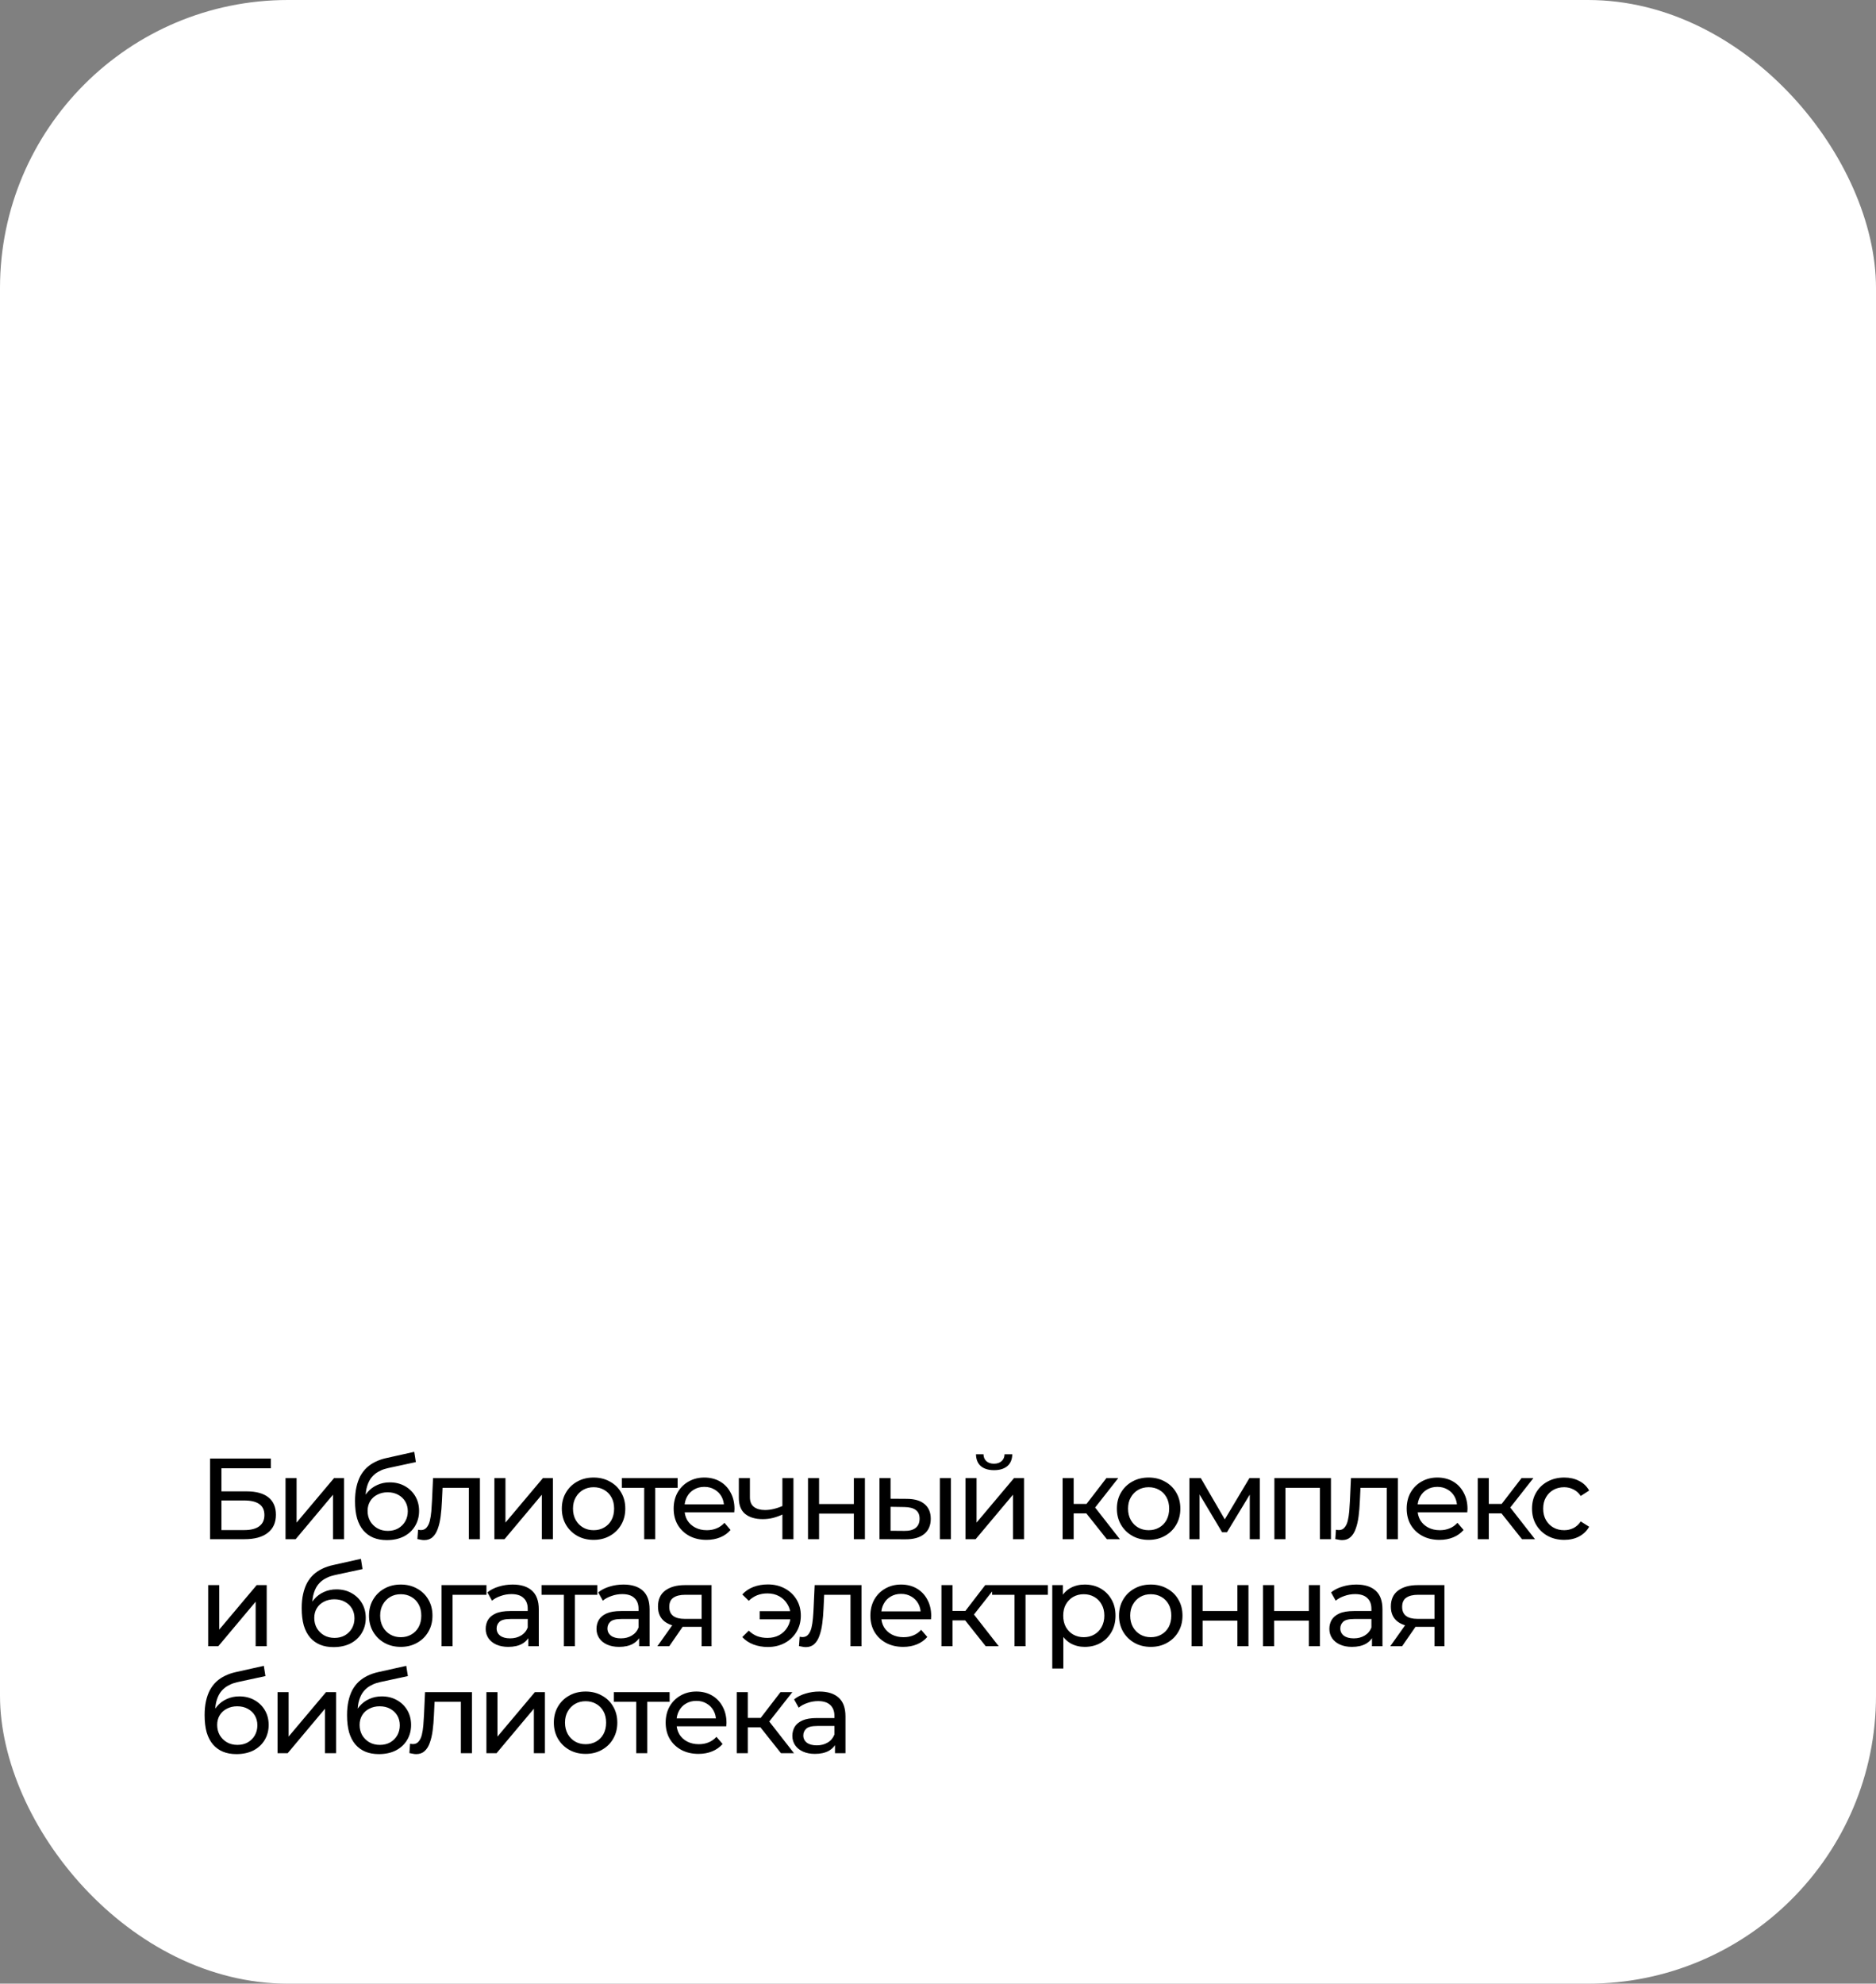 <?xml version="1.0" encoding="UTF-8"?> <svg xmlns="http://www.w3.org/2000/svg" width="228" height="241" viewBox="0 0 228 241" fill="none"><rect x="0" y="0" width="228" height="241" fill="#808080" stroke="none"/> <rect width="228" height="241" rx="35" fill="white"></rect> <path d="M25.526 187V177.2H32.918V178.39H26.912V181.19H29.964C31.131 181.19 32.017 181.433 32.624 181.918C33.231 182.403 33.534 183.108 33.534 184.032C33.534 184.984 33.203 185.717 32.54 186.23C31.887 186.743 30.949 187 29.726 187H25.526ZM26.912 185.894H29.67C30.482 185.894 31.093 185.74 31.504 185.432C31.924 185.124 32.134 184.667 32.134 184.06C32.134 182.884 31.313 182.296 29.67 182.296H26.912V185.894ZM34.702 187V179.58H36.046V184.984L40.596 179.58H41.814V187H40.47V181.596L35.934 187H34.702ZM47.013 187.112C46.397 187.112 45.851 187.014 45.375 186.818C44.908 186.622 44.507 186.333 44.171 185.95C43.835 185.558 43.578 185.068 43.401 184.48C43.233 183.883 43.149 183.183 43.149 182.38C43.149 181.745 43.205 181.176 43.317 180.672C43.429 180.168 43.588 179.72 43.793 179.328C44.008 178.936 44.269 178.595 44.577 178.306C44.894 178.017 45.249 177.779 45.641 177.592C46.042 177.396 46.481 177.247 46.957 177.144L50.345 176.388L50.541 177.634L47.419 178.306C47.232 178.343 47.008 178.399 46.747 178.474C46.486 178.549 46.22 178.665 45.949 178.824C45.678 178.973 45.426 179.183 45.193 179.454C44.96 179.725 44.773 180.079 44.633 180.518C44.493 180.947 44.423 181.479 44.423 182.114C44.423 182.291 44.428 182.427 44.437 182.52C44.446 182.613 44.456 182.707 44.465 182.8C44.484 182.893 44.498 183.033 44.507 183.22L43.947 182.646C44.096 182.133 44.334 181.685 44.661 181.302C44.988 180.919 45.38 180.625 45.837 180.42C46.304 180.205 46.812 180.098 47.363 180.098C48.054 180.098 48.665 180.247 49.197 180.546C49.738 180.845 50.163 181.255 50.471 181.778C50.779 182.301 50.933 182.898 50.933 183.57C50.933 184.251 50.77 184.863 50.443 185.404C50.126 185.936 49.673 186.356 49.085 186.664C48.497 186.963 47.806 187.112 47.013 187.112ZM47.139 185.992C47.615 185.992 48.035 185.889 48.399 185.684C48.763 185.469 49.048 185.185 49.253 184.83C49.458 184.466 49.561 184.06 49.561 183.612C49.561 183.164 49.458 182.767 49.253 182.422C49.048 182.077 48.763 181.806 48.399 181.61C48.035 181.405 47.606 181.302 47.111 181.302C46.644 181.302 46.224 181.4 45.851 181.596C45.478 181.783 45.188 182.049 44.983 182.394C44.778 182.73 44.675 183.122 44.675 183.57C44.675 184.018 44.778 184.429 44.983 184.802C45.198 185.166 45.487 185.455 45.851 185.67C46.224 185.885 46.654 185.992 47.139 185.992ZM50.726 186.986L50.81 185.852C50.875 185.861 50.936 185.871 50.992 185.88C51.048 185.889 51.099 185.894 51.146 185.894C51.444 185.894 51.678 185.791 51.846 185.586C52.023 185.381 52.154 185.11 52.238 184.774C52.322 184.429 52.382 184.041 52.42 183.612C52.457 183.183 52.485 182.753 52.504 182.324L52.63 179.58H58.328V187H56.984V180.364L57.306 180.756H53.498L53.806 180.35L53.708 182.408C53.68 183.061 53.628 183.673 53.554 184.242C53.479 184.811 53.362 185.311 53.204 185.74C53.054 186.169 52.844 186.505 52.574 186.748C52.312 186.991 51.972 187.112 51.552 187.112C51.43 187.112 51.3 187.098 51.16 187.07C51.029 187.051 50.884 187.023 50.726 186.986ZM60.087 187V179.58H61.431V184.984L65.981 179.58H67.198V187H65.855V181.596L61.319 187H60.087ZM72.145 187.084C71.399 187.084 70.736 186.921 70.157 186.594C69.579 186.267 69.121 185.819 68.785 185.25C68.449 184.671 68.281 184.018 68.281 183.29C68.281 182.553 68.449 181.899 68.785 181.33C69.121 180.761 69.579 180.317 70.157 180C70.736 179.673 71.399 179.51 72.145 179.51C72.883 179.51 73.541 179.673 74.119 180C74.707 180.317 75.165 180.761 75.491 181.33C75.827 181.89 75.995 182.543 75.995 183.29C75.995 184.027 75.827 184.681 75.491 185.25C75.165 185.819 74.707 186.267 74.119 186.594C73.541 186.921 72.883 187.084 72.145 187.084ZM72.145 185.908C72.621 185.908 73.046 185.801 73.419 185.586C73.802 185.371 74.101 185.068 74.315 184.676C74.53 184.275 74.637 183.813 74.637 183.29C74.637 182.758 74.53 182.301 74.315 181.918C74.101 181.526 73.802 181.223 73.419 181.008C73.046 180.793 72.621 180.686 72.145 180.686C71.669 180.686 71.245 180.793 70.871 181.008C70.498 181.223 70.199 181.526 69.975 181.918C69.751 182.301 69.639 182.758 69.639 183.29C69.639 183.813 69.751 184.275 69.975 184.676C70.199 185.068 70.498 185.371 70.871 185.586C71.245 185.801 71.669 185.908 72.145 185.908ZM78.293 187V180.406L78.629 180.756H75.576V179.58H82.353V180.756H79.314L79.636 180.406V187H78.293ZM85.863 187.084C85.069 187.084 84.369 186.921 83.763 186.594C83.165 186.267 82.699 185.819 82.363 185.25C82.036 184.681 81.873 184.027 81.873 183.29C81.873 182.553 82.031 181.899 82.349 181.33C82.675 180.761 83.119 180.317 83.679 180C84.248 179.673 84.887 179.51 85.597 179.51C86.315 179.51 86.95 179.669 87.501 179.986C88.051 180.303 88.481 180.751 88.789 181.33C89.106 181.899 89.265 182.567 89.265 183.332C89.265 183.388 89.26 183.453 89.251 183.528C89.251 183.603 89.246 183.673 89.237 183.738H82.923V182.772H88.537L87.991 183.108C88 182.632 87.902 182.207 87.697 181.834C87.491 181.461 87.207 181.171 86.843 180.966C86.488 180.751 86.073 180.644 85.597 180.644C85.13 180.644 84.715 180.751 84.351 180.966C83.987 181.171 83.702 181.465 83.497 181.848C83.291 182.221 83.189 182.651 83.189 183.136V183.36C83.189 183.855 83.301 184.298 83.525 184.69C83.758 185.073 84.08 185.371 84.491 185.586C84.901 185.801 85.373 185.908 85.905 185.908C86.343 185.908 86.74 185.833 87.095 185.684C87.459 185.535 87.776 185.311 88.047 185.012L88.789 185.88C88.453 186.272 88.033 186.571 87.529 186.776C87.034 186.981 86.479 187.084 85.863 187.084ZM95.186 183.962C94.794 184.149 94.388 184.298 93.968 184.41C93.557 184.513 93.132 184.564 92.694 184.564C91.798 184.564 91.088 184.354 90.566 183.934C90.052 183.514 89.796 182.865 89.796 181.988V179.58H91.14V181.904C91.14 182.436 91.303 182.828 91.63 183.08C91.966 183.332 92.414 183.458 92.974 183.458C93.328 183.458 93.692 183.411 94.066 183.318C94.448 183.225 94.822 183.094 95.186 182.926V183.962ZM95.088 187V179.58H96.432V187H95.088ZM98.201 187V179.58H99.545V182.73H103.773V179.58H105.117V187H103.773V183.892H99.545V187H98.201ZM114.226 187V179.58H115.57V187H114.226ZM110.236 182.1C111.179 182.109 111.893 182.324 112.378 182.744C112.873 183.164 113.12 183.757 113.12 184.522C113.12 185.325 112.85 185.945 112.308 186.384C111.776 186.813 111.011 187.023 110.012 187.014L106.89 187V179.58H108.234V182.086L110.236 182.1ZM109.914 185.992C110.512 186.001 110.969 185.88 111.286 185.628C111.604 185.376 111.762 185.003 111.762 184.508C111.762 184.023 111.604 183.668 111.286 183.444C110.978 183.22 110.521 183.103 109.914 183.094L108.234 183.066V185.978L109.914 185.992ZM117.343 187V179.58H118.687V184.984L123.237 179.58H124.455V187H123.111V181.596L118.575 187H117.343ZM120.815 178.614C120.134 178.614 119.597 178.451 119.205 178.124C118.823 177.788 118.627 177.307 118.617 176.682H119.527C119.537 177.037 119.653 177.317 119.877 177.522C120.111 177.727 120.419 177.83 120.801 177.83C121.184 177.83 121.492 177.727 121.725 177.522C121.959 177.317 122.08 177.037 122.089 176.682H123.027C123.018 177.307 122.817 177.788 122.425 178.124C122.033 178.451 121.497 178.614 120.815 178.614ZM134.52 187L131.65 183.388L132.756 182.716L136.102 187H134.52ZM129.144 187V179.58H130.488V187H129.144ZM130.082 183.864V182.716H132.532V183.864H130.082ZM132.868 183.444L131.622 183.276L134.464 179.58H135.906L132.868 183.444ZM139.603 187.084C138.856 187.084 138.193 186.921 137.615 186.594C137.036 186.267 136.579 185.819 136.243 185.25C135.907 184.671 135.739 184.018 135.739 183.29C135.739 182.553 135.907 181.899 136.243 181.33C136.579 180.761 137.036 180.317 137.615 180C138.193 179.673 138.856 179.51 139.603 179.51C140.34 179.51 140.998 179.673 141.577 180C142.165 180.317 142.622 180.761 142.949 181.33C143.285 181.89 143.453 182.543 143.453 183.29C143.453 184.027 143.285 184.681 142.949 185.25C142.622 185.819 142.165 186.267 141.577 186.594C140.998 186.921 140.34 187.084 139.603 187.084ZM139.603 185.908C140.079 185.908 140.503 185.801 140.877 185.586C141.259 185.371 141.558 185.068 141.773 184.676C141.987 184.275 142.095 183.813 142.095 183.29C142.095 182.758 141.987 182.301 141.773 181.918C141.558 181.526 141.259 181.223 140.877 181.008C140.503 180.793 140.079 180.686 139.603 180.686C139.127 180.686 138.702 180.793 138.329 181.008C137.955 181.223 137.657 181.526 137.433 181.918C137.209 182.301 137.097 182.758 137.097 183.29C137.097 183.813 137.209 184.275 137.433 184.676C137.657 185.068 137.955 185.371 138.329 185.586C138.702 185.801 139.127 185.908 139.603 185.908ZM144.554 187V179.58H145.94L149.132 185.068H148.572L151.848 179.58H153.108V187H151.89V181.092L152.114 181.218L149.118 186.16H148.53L145.52 181.12L145.786 181.064V187H144.554ZM154.883 187V179.58H161.757V187H160.413V180.42L160.735 180.756H155.905L156.227 180.42V187H154.883ZM162.286 186.986L162.37 185.852C162.435 185.861 162.496 185.871 162.552 185.88C162.608 185.889 162.659 185.894 162.706 185.894C163.005 185.894 163.238 185.791 163.406 185.586C163.583 185.381 163.714 185.11 163.798 184.774C163.882 184.429 163.943 184.041 163.98 183.612C164.017 183.183 164.045 182.753 164.064 182.324L164.19 179.58H169.888V187H168.544V180.364L168.866 180.756H165.058L165.366 180.35L165.268 182.408C165.24 183.061 165.189 183.673 165.114 184.242C165.039 184.811 164.923 185.311 164.764 185.74C164.615 186.169 164.405 186.505 164.134 186.748C163.873 186.991 163.532 187.112 163.112 187.112C162.991 187.112 162.86 187.098 162.72 187.07C162.589 187.051 162.445 187.023 162.286 186.986ZM174.951 187.084C174.158 187.084 173.458 186.921 172.851 186.594C172.254 186.267 171.787 185.819 171.451 185.25C171.124 184.681 170.961 184.027 170.961 183.29C170.961 182.553 171.12 181.899 171.437 181.33C171.764 180.761 172.207 180.317 172.767 180C173.336 179.673 173.976 179.51 174.685 179.51C175.404 179.51 176.038 179.669 176.589 179.986C177.14 180.303 177.569 180.751 177.877 181.33C178.194 181.899 178.353 182.567 178.353 183.332C178.353 183.388 178.348 183.453 178.339 183.528C178.339 183.603 178.334 183.673 178.325 183.738H172.011V182.772H177.625L177.079 183.108C177.088 182.632 176.99 182.207 176.785 181.834C176.58 181.461 176.295 181.171 175.931 180.966C175.576 180.751 175.161 180.644 174.685 180.644C174.218 180.644 173.803 180.751 173.439 180.966C173.075 181.171 172.79 181.465 172.585 181.848C172.38 182.221 172.277 182.651 172.277 183.136V183.36C172.277 183.855 172.389 184.298 172.613 184.69C172.846 185.073 173.168 185.371 173.579 185.586C173.99 185.801 174.461 185.908 174.993 185.908C175.432 185.908 175.828 185.833 176.183 185.684C176.547 185.535 176.864 185.311 177.135 185.012L177.877 185.88C177.541 186.272 177.121 186.571 176.617 186.776C176.122 186.981 175.567 187.084 174.951 187.084ZM184.974 187L182.104 183.388L183.21 182.716L186.556 187H184.974ZM179.598 187V179.58H180.942V187H179.598ZM180.536 183.864V182.716H182.986V183.864H180.536ZM183.322 183.444L182.076 183.276L184.918 179.58H186.36L183.322 183.444ZM190.113 187.084C189.357 187.084 188.68 186.921 188.083 186.594C187.495 186.267 187.033 185.819 186.697 185.25C186.361 184.681 186.193 184.027 186.193 183.29C186.193 182.553 186.361 181.899 186.697 181.33C187.033 180.761 187.495 180.317 188.083 180C188.68 179.673 189.357 179.51 190.113 179.51C190.785 179.51 191.382 179.645 191.905 179.916C192.437 180.177 192.848 180.569 193.137 181.092L192.115 181.75C191.872 181.386 191.574 181.12 191.219 180.952C190.874 180.775 190.5 180.686 190.099 180.686C189.614 180.686 189.18 180.793 188.797 181.008C188.414 181.223 188.111 181.526 187.887 181.918C187.663 182.301 187.551 182.758 187.551 183.29C187.551 183.822 187.663 184.284 187.887 184.676C188.111 185.068 188.414 185.371 188.797 185.586C189.18 185.801 189.614 185.908 190.099 185.908C190.5 185.908 190.874 185.824 191.219 185.656C191.574 185.479 191.872 185.208 192.115 184.844L193.137 185.488C192.848 186.001 192.437 186.398 191.905 186.678C191.382 186.949 190.785 187.084 190.113 187.084ZM25.302 200V192.58H26.646V197.984L31.196 192.58H32.414V200H31.07V194.596L26.534 200H25.302ZM40.532 200.112C39.916 200.112 39.37 200.014 38.895 199.818C38.428 199.622 38.026 199.333 37.691 198.95C37.355 198.558 37.098 198.068 36.92 197.48C36.752 196.883 36.669 196.183 36.669 195.38C36.669 194.745 36.724 194.176 36.837 193.672C36.949 193.168 37.107 192.72 37.312 192.328C37.527 191.936 37.788 191.595 38.096 191.306C38.414 191.017 38.769 190.779 39.16 190.592C39.562 190.396 40.001 190.247 40.477 190.144L43.864 189.388L44.06 190.634L40.938 191.306C40.752 191.343 40.528 191.399 40.267 191.474C40.005 191.549 39.739 191.665 39.468 191.824C39.198 191.973 38.946 192.183 38.712 192.454C38.479 192.725 38.292 193.079 38.153 193.518C38.013 193.947 37.943 194.479 37.943 195.114C37.943 195.291 37.947 195.427 37.956 195.52C37.966 195.613 37.975 195.707 37.984 195.8C38.003 195.893 38.017 196.033 38.026 196.22L37.467 195.646C37.616 195.133 37.854 194.685 38.181 194.302C38.507 193.919 38.899 193.625 39.356 193.42C39.823 193.205 40.332 193.098 40.883 193.098C41.573 193.098 42.184 193.247 42.717 193.546C43.258 193.845 43.682 194.255 43.99 194.778C44.298 195.301 44.453 195.898 44.453 196.57C44.453 197.251 44.289 197.863 43.962 198.404C43.645 198.936 43.193 199.356 42.605 199.664C42.017 199.963 41.326 200.112 40.532 200.112ZM40.658 198.992C41.135 198.992 41.554 198.889 41.919 198.684C42.282 198.469 42.567 198.185 42.773 197.83C42.978 197.466 43.081 197.06 43.081 196.612C43.081 196.164 42.978 195.767 42.773 195.422C42.567 195.077 42.282 194.806 41.919 194.61C41.554 194.405 41.125 194.302 40.63 194.302C40.164 194.302 39.744 194.4 39.37 194.596C38.997 194.783 38.708 195.049 38.502 195.394C38.297 195.73 38.194 196.122 38.194 196.57C38.194 197.018 38.297 197.429 38.502 197.802C38.717 198.166 39.007 198.455 39.37 198.67C39.744 198.885 40.173 198.992 40.658 198.992ZM48.71 200.084C47.963 200.084 47.301 199.921 46.722 199.594C46.143 199.267 45.686 198.819 45.35 198.25C45.014 197.671 44.846 197.018 44.846 196.29C44.846 195.553 45.014 194.899 45.35 194.33C45.686 193.761 46.143 193.317 46.722 193C47.301 192.673 47.963 192.51 48.71 192.51C49.447 192.51 50.105 192.673 50.684 193C51.272 193.317 51.729 193.761 52.056 194.33C52.392 194.89 52.56 195.543 52.56 196.29C52.56 197.027 52.392 197.681 52.056 198.25C51.729 198.819 51.272 199.267 50.684 199.594C50.105 199.921 49.447 200.084 48.71 200.084ZM48.71 198.908C49.186 198.908 49.611 198.801 49.984 198.586C50.367 198.371 50.665 198.068 50.88 197.676C51.095 197.275 51.202 196.813 51.202 196.29C51.202 195.758 51.095 195.301 50.88 194.918C50.665 194.526 50.367 194.223 49.984 194.008C49.611 193.793 49.186 193.686 48.71 193.686C48.234 193.686 47.809 193.793 47.436 194.008C47.063 194.223 46.764 194.526 46.54 194.918C46.316 195.301 46.204 195.758 46.204 196.29C46.204 196.813 46.316 197.275 46.54 197.676C46.764 198.068 47.063 198.371 47.436 198.586C47.809 198.801 48.234 198.908 48.71 198.908ZM53.661 200V192.58H59.121V193.756H54.683L55.005 193.448V200H53.661ZM64.207 200V198.432L64.137 198.138V195.464C64.137 194.895 63.969 194.456 63.633 194.148C63.306 193.831 62.811 193.672 62.149 193.672C61.71 193.672 61.281 193.747 60.861 193.896C60.441 194.036 60.086 194.227 59.797 194.47L59.237 193.462C59.619 193.154 60.077 192.921 60.609 192.762C61.15 192.594 61.715 192.51 62.303 192.51C63.32 192.51 64.104 192.757 64.655 193.252C65.205 193.747 65.481 194.503 65.481 195.52V200H64.207ZM61.771 200.084C61.22 200.084 60.735 199.991 60.315 199.804C59.904 199.617 59.587 199.361 59.363 199.034C59.139 198.698 59.027 198.32 59.027 197.9C59.027 197.499 59.12 197.135 59.307 196.808C59.503 196.481 59.815 196.22 60.245 196.024C60.683 195.828 61.271 195.73 62.009 195.73H64.361V196.696H62.065C61.393 196.696 60.94 196.808 60.707 197.032C60.473 197.256 60.357 197.527 60.357 197.844C60.357 198.208 60.501 198.502 60.791 198.726C61.08 198.941 61.481 199.048 61.995 199.048C62.499 199.048 62.937 198.936 63.311 198.712C63.693 198.488 63.969 198.161 64.137 197.732L64.403 198.656C64.225 199.095 63.913 199.445 63.465 199.706C63.017 199.958 62.452 200.084 61.771 200.084ZM68.531 200V193.406L68.867 193.756H65.815V192.58H72.591V193.756H69.553L69.875 193.406V200H68.531ZM77.675 200V198.432L77.605 198.138V195.464C77.605 194.895 77.437 194.456 77.101 194.148C76.775 193.831 76.28 193.672 75.617 193.672C75.178 193.672 74.749 193.747 74.329 193.896C73.909 194.036 73.555 194.227 73.265 194.47L72.705 193.462C73.088 193.154 73.545 192.921 74.077 192.762C74.618 192.594 75.183 192.51 75.771 192.51C76.788 192.51 77.573 192.757 78.123 193.252C78.674 193.747 78.949 194.503 78.949 195.52V200H77.675ZM75.239 200.084C74.689 200.084 74.203 199.991 73.783 199.804C73.373 199.617 73.055 199.361 72.831 199.034C72.607 198.698 72.495 198.32 72.495 197.9C72.495 197.499 72.588 197.135 72.775 196.808C72.971 196.481 73.284 196.22 73.713 196.024C74.152 195.828 74.74 195.73 75.477 195.73H77.829V196.696H75.533C74.861 196.696 74.409 196.808 74.175 197.032C73.942 197.256 73.825 197.527 73.825 197.844C73.825 198.208 73.97 198.502 74.259 198.726C74.549 198.941 74.95 199.048 75.463 199.048C75.967 199.048 76.406 198.936 76.779 198.712C77.162 198.488 77.437 198.161 77.605 197.732L77.871 198.656C77.694 199.095 77.381 199.445 76.933 199.706C76.485 199.958 75.921 200.084 75.239 200.084ZM85.275 200V197.396L85.485 197.648H83.119C82.13 197.648 81.355 197.438 80.795 197.018C80.245 196.598 79.969 195.987 79.969 195.184C79.969 194.325 80.263 193.677 80.851 193.238C81.449 192.799 82.242 192.58 83.231 192.58H86.479V200H85.275ZM79.899 200L81.915 197.158H83.301L81.341 200H79.899ZM85.275 196.976V193.378L85.485 193.756H83.273C82.657 193.756 82.181 193.873 81.845 194.106C81.509 194.33 81.341 194.703 81.341 195.226C81.341 196.197 81.967 196.682 83.217 196.682H85.485L85.275 196.976ZM92.329 196.738V195.744H96.487V196.738H92.329ZM93.323 192.496C94.089 192.496 94.775 192.659 95.381 192.986C95.988 193.313 96.464 193.761 96.809 194.33C97.155 194.899 97.327 195.553 97.327 196.29C97.327 197.018 97.155 197.671 96.809 198.25C96.464 198.829 95.988 199.281 95.381 199.608C94.775 199.935 94.089 200.098 93.323 200.098C92.689 200.098 92.101 199.995 91.559 199.79C91.027 199.585 90.579 199.286 90.215 198.894L90.999 198.11C91.307 198.409 91.648 198.633 92.021 198.782C92.404 198.922 92.819 198.992 93.267 198.992C93.809 198.992 94.289 198.88 94.709 198.656C95.129 198.423 95.461 198.101 95.703 197.69C95.955 197.279 96.081 196.813 96.081 196.29C96.081 195.767 95.955 195.305 95.703 194.904C95.461 194.493 95.129 194.171 94.709 193.938C94.289 193.705 93.809 193.588 93.267 193.588C92.819 193.588 92.404 193.663 92.021 193.812C91.648 193.961 91.307 194.185 90.999 194.484L90.215 193.714C90.579 193.313 91.027 193.009 91.559 192.804C92.101 192.599 92.689 192.496 93.323 192.496ZM97.107 199.986L97.191 198.852C97.257 198.861 97.317 198.871 97.373 198.88C97.429 198.889 97.481 198.894 97.527 198.894C97.826 198.894 98.059 198.791 98.227 198.586C98.405 198.381 98.535 198.11 98.619 197.774C98.703 197.429 98.764 197.041 98.801 196.612C98.839 196.183 98.867 195.753 98.885 195.324L99.011 192.58H104.709V200H103.365V193.364L103.687 193.756H99.879L100.187 193.35L100.089 195.408C100.061 196.061 100.01 196.673 99.935 197.242C99.861 197.811 99.744 198.311 99.585 198.74C99.436 199.169 99.226 199.505 98.955 199.748C98.694 199.991 98.353 200.112 97.933 200.112C97.812 200.112 97.681 200.098 97.541 200.07C97.411 200.051 97.266 200.023 97.107 199.986ZM109.772 200.084C108.979 200.084 108.279 199.921 107.672 199.594C107.075 199.267 106.608 198.819 106.272 198.25C105.945 197.681 105.782 197.027 105.782 196.29C105.782 195.553 105.941 194.899 106.258 194.33C106.585 193.761 107.028 193.317 107.588 193C108.157 192.673 108.797 192.51 109.506 192.51C110.225 192.51 110.859 192.669 111.41 192.986C111.961 193.303 112.39 193.751 112.698 194.33C113.015 194.899 113.174 195.567 113.174 196.332C113.174 196.388 113.169 196.453 113.16 196.528C113.16 196.603 113.155 196.673 113.146 196.738H106.832V195.772H112.446L111.9 196.108C111.909 195.632 111.811 195.207 111.606 194.834C111.401 194.461 111.116 194.171 110.752 193.966C110.397 193.751 109.982 193.644 109.506 193.644C109.039 193.644 108.624 193.751 108.26 193.966C107.896 194.171 107.611 194.465 107.406 194.848C107.201 195.221 107.098 195.651 107.098 196.136V196.36C107.098 196.855 107.21 197.298 107.434 197.69C107.667 198.073 107.989 198.371 108.4 198.586C108.811 198.801 109.282 198.908 109.814 198.908C110.253 198.908 110.649 198.833 111.004 198.684C111.368 198.535 111.685 198.311 111.956 198.012L112.698 198.88C112.362 199.272 111.942 199.571 111.438 199.776C110.943 199.981 110.388 200.084 109.772 200.084ZM119.795 200L116.925 196.388L118.031 195.716L121.377 200H119.795ZM114.419 200V192.58H115.763V200H114.419ZM115.357 196.864V195.716H117.807V196.864H115.357ZM118.143 196.444L116.897 196.276L119.739 192.58H121.181L118.143 196.444ZM123.293 200V193.406L123.629 193.756H120.577V192.58H127.353V193.756H124.315L124.637 193.406V200H123.293ZM131.822 200.084C131.206 200.084 130.641 199.944 130.128 199.664C129.624 199.375 129.218 198.95 128.91 198.39C128.611 197.83 128.462 197.13 128.462 196.29C128.462 195.45 128.606 194.75 128.896 194.19C129.194 193.63 129.596 193.21 130.1 192.93C130.613 192.65 131.187 192.51 131.822 192.51C132.55 192.51 133.194 192.669 133.754 192.986C134.314 193.303 134.757 193.747 135.084 194.316C135.41 194.876 135.574 195.534 135.574 196.29C135.574 197.046 135.41 197.709 135.084 198.278C134.757 198.847 134.314 199.291 133.754 199.608C133.194 199.925 132.55 200.084 131.822 200.084ZM127.888 202.716V192.58H129.176V194.582L129.092 196.304L129.232 198.026V202.716H127.888ZM131.71 198.908C132.186 198.908 132.61 198.801 132.984 198.586C133.366 198.371 133.665 198.068 133.88 197.676C134.104 197.275 134.216 196.813 134.216 196.29C134.216 195.758 134.104 195.301 133.88 194.918C133.665 194.526 133.366 194.223 132.984 194.008C132.61 193.793 132.186 193.686 131.71 193.686C131.243 193.686 130.818 193.793 130.436 194.008C130.062 194.223 129.764 194.526 129.54 194.918C129.325 195.301 129.218 195.758 129.218 196.29C129.218 196.813 129.325 197.275 129.54 197.676C129.764 198.068 130.062 198.371 130.436 198.586C130.818 198.801 131.243 198.908 131.71 198.908ZM139.864 200.084C139.118 200.084 138.455 199.921 137.876 199.594C137.298 199.267 136.84 198.819 136.504 198.25C136.168 197.671 136 197.018 136 196.29C136 195.553 136.168 194.899 136.504 194.33C136.84 193.761 137.298 193.317 137.876 193C138.455 192.673 139.118 192.51 139.864 192.51C140.602 192.51 141.26 192.673 141.838 193C142.426 193.317 142.884 193.761 143.21 194.33C143.546 194.89 143.714 195.543 143.714 196.29C143.714 197.027 143.546 197.681 143.21 198.25C142.884 198.819 142.426 199.267 141.838 199.594C141.26 199.921 140.602 200.084 139.864 200.084ZM139.864 198.908C140.34 198.908 140.765 198.801 141.138 198.586C141.521 198.371 141.82 198.068 142.034 197.676C142.249 197.275 142.356 196.813 142.356 196.29C142.356 195.758 142.249 195.301 142.034 194.918C141.82 194.526 141.521 194.223 141.138 194.008C140.765 193.793 140.34 193.686 139.864 193.686C139.388 193.686 138.964 193.793 138.59 194.008C138.217 194.223 137.918 194.526 137.694 194.918C137.47 195.301 137.358 195.758 137.358 196.29C137.358 196.813 137.47 197.275 137.694 197.676C137.918 198.068 138.217 198.371 138.59 198.586C138.964 198.801 139.388 198.908 139.864 198.908ZM144.815 200V192.58H146.159V195.73H150.387V192.58H151.731V200H150.387V196.892H146.159V200H144.815ZM153.504 200V192.58H154.848V195.73H159.076V192.58H160.42V200H159.076V196.892H154.848V200H153.504ZM166.744 200V198.432L166.674 198.138V195.464C166.674 194.895 166.506 194.456 166.17 194.148C165.843 193.831 165.348 193.672 164.686 193.672C164.247 193.672 163.818 193.747 163.398 193.896C162.978 194.036 162.623 194.227 162.334 194.47L161.774 193.462C162.156 193.154 162.614 192.921 163.146 192.762C163.687 192.594 164.252 192.51 164.84 192.51C165.857 192.51 166.641 192.757 167.192 193.252C167.742 193.747 168.018 194.503 168.018 195.52V200H166.744ZM164.308 200.084C163.757 200.084 163.272 199.991 162.852 199.804C162.441 199.617 162.124 199.361 161.9 199.034C161.676 198.698 161.564 198.32 161.564 197.9C161.564 197.499 161.657 197.135 161.844 196.808C162.04 196.481 162.352 196.22 162.782 196.024C163.22 195.828 163.808 195.73 164.546 195.73H166.898V196.696H164.602C163.93 196.696 163.477 196.808 163.244 197.032C163.01 197.256 162.894 197.527 162.894 197.844C162.894 198.208 163.038 198.502 163.328 198.726C163.617 198.941 164.018 199.048 164.532 199.048C165.036 199.048 165.474 198.936 165.848 198.712C166.23 198.488 166.506 198.161 166.674 197.732L166.94 198.656C166.762 199.095 166.45 199.445 166.002 199.706C165.554 199.958 164.989 200.084 164.308 200.084ZM174.344 200V197.396L174.554 197.648H172.188C171.198 197.648 170.424 197.438 169.864 197.018C169.313 196.598 169.038 195.987 169.038 195.184C169.038 194.325 169.332 193.677 169.92 193.238C170.517 192.799 171.31 192.58 172.3 192.58H175.548V200H174.344ZM168.968 200L170.984 197.158H172.37L170.41 200H168.968ZM174.344 196.976V193.378L174.554 193.756H172.342C171.726 193.756 171.25 193.873 170.914 194.106C170.578 194.33 170.41 194.703 170.41 195.226C170.41 196.197 171.035 196.682 172.286 196.682H174.554L174.344 196.976ZM28.732 213.112C28.116 213.112 27.57 213.014 27.094 212.818C26.627 212.622 26.226 212.333 25.89 211.95C25.554 211.558 25.297 211.068 25.12 210.48C24.952 209.883 24.868 209.183 24.868 208.38C24.868 207.745 24.924 207.176 25.036 206.672C25.148 206.168 25.307 205.72 25.512 205.328C25.727 204.936 25.988 204.595 26.296 204.306C26.613 204.017 26.968 203.779 27.36 203.592C27.761 203.396 28.2 203.247 28.676 203.144L32.064 202.388L32.26 203.634L29.138 204.306C28.951 204.343 28.727 204.399 28.466 204.474C28.205 204.549 27.939 204.665 27.668 204.824C27.397 204.973 27.145 205.183 26.912 205.454C26.679 205.725 26.492 206.079 26.352 206.518C26.212 206.947 26.142 207.479 26.142 208.114C26.142 208.291 26.147 208.427 26.156 208.52C26.165 208.613 26.175 208.707 26.184 208.8C26.203 208.893 26.217 209.033 26.226 209.22L25.666 208.646C25.815 208.133 26.053 207.685 26.38 207.302C26.707 206.919 27.099 206.625 27.556 206.42C28.023 206.205 28.531 206.098 29.082 206.098C29.773 206.098 30.384 206.247 30.916 206.546C31.457 206.845 31.882 207.255 32.19 207.778C32.498 208.301 32.652 208.898 32.652 209.57C32.652 210.251 32.489 210.863 32.162 211.404C31.845 211.936 31.392 212.356 30.804 212.664C30.216 212.963 29.525 213.112 28.732 213.112ZM28.858 211.992C29.334 211.992 29.754 211.889 30.118 211.684C30.482 211.469 30.767 211.185 30.972 210.83C31.177 210.466 31.28 210.06 31.28 209.612C31.28 209.164 31.177 208.767 30.972 208.422C30.767 208.077 30.482 207.806 30.118 207.61C29.754 207.405 29.325 207.302 28.83 207.302C28.363 207.302 27.943 207.4 27.57 207.596C27.197 207.783 26.907 208.049 26.702 208.394C26.497 208.73 26.394 209.122 26.394 209.57C26.394 210.018 26.497 210.429 26.702 210.802C26.917 211.166 27.206 211.455 27.57 211.67C27.943 211.885 28.373 211.992 28.858 211.992ZM33.731 213V205.58H35.075V210.984L39.626 205.58H40.843V213H39.499V207.596L34.964 213H33.731ZM46.042 213.112C45.426 213.112 44.88 213.014 44.404 212.818C43.938 212.622 43.536 212.333 43.2 211.95C42.864 211.558 42.608 211.068 42.43 210.48C42.262 209.883 42.178 209.183 42.178 208.38C42.178 207.745 42.234 207.176 42.346 206.672C42.458 206.168 42.617 205.72 42.822 205.328C43.037 204.936 43.298 204.595 43.606 204.306C43.924 204.017 44.278 203.779 44.67 203.592C45.072 203.396 45.51 203.247 45.986 203.144L49.374 202.388L49.57 203.634L46.448 204.306C46.262 204.343 46.038 204.399 45.776 204.474C45.515 204.549 45.249 204.665 44.978 204.824C44.708 204.973 44.456 205.183 44.222 205.454C43.989 205.725 43.802 206.079 43.662 206.518C43.522 206.947 43.452 207.479 43.452 208.114C43.452 208.291 43.457 208.427 43.466 208.52C43.476 208.613 43.485 208.707 43.494 208.8C43.513 208.893 43.527 209.033 43.536 209.22L42.976 208.646C43.126 208.133 43.364 207.685 43.69 207.302C44.017 206.919 44.409 206.625 44.866 206.42C45.333 206.205 45.842 206.098 46.392 206.098C47.083 206.098 47.694 206.247 48.226 206.546C48.768 206.845 49.192 207.255 49.5 207.778C49.808 208.301 49.962 208.898 49.962 209.57C49.962 210.251 49.799 210.863 49.472 211.404C49.155 211.936 48.702 212.356 48.114 212.664C47.526 212.963 46.836 213.112 46.042 213.112ZM46.168 211.992C46.644 211.992 47.064 211.889 47.428 211.684C47.792 211.469 48.077 211.185 48.282 210.83C48.488 210.466 48.59 210.06 48.59 209.612C48.59 209.164 48.488 208.767 48.282 208.422C48.077 208.077 47.792 207.806 47.428 207.61C47.064 207.405 46.635 207.302 46.14 207.302C45.674 207.302 45.254 207.4 44.88 207.596C44.507 207.783 44.218 208.049 44.012 208.394C43.807 208.73 43.704 209.122 43.704 209.57C43.704 210.018 43.807 210.429 44.012 210.802C44.227 211.166 44.516 211.455 44.88 211.67C45.254 211.885 45.683 211.992 46.168 211.992ZM49.755 212.986L49.839 211.852C49.904 211.861 49.965 211.871 50.021 211.88C50.077 211.889 50.128 211.894 50.175 211.894C50.474 211.894 50.707 211.791 50.875 211.586C51.052 211.381 51.183 211.11 51.267 210.774C51.351 210.429 51.412 210.041 51.449 209.612C51.486 209.183 51.514 208.753 51.533 208.324L51.659 205.58H57.357V213H56.013V206.364L56.335 206.756H52.527L52.835 206.35L52.737 208.408C52.709 209.061 52.658 209.673 52.583 210.242C52.508 210.811 52.392 211.311 52.233 211.74C52.084 212.169 51.874 212.505 51.603 212.748C51.342 212.991 51.001 213.112 50.581 213.112C50.46 213.112 50.329 213.098 50.189 213.07C50.058 213.051 49.914 213.023 49.755 212.986ZM59.116 213V205.58H60.46V210.984L65.01 205.58H66.228V213H64.884V207.596L60.348 213H59.116ZM71.174 213.084C70.428 213.084 69.765 212.921 69.186 212.594C68.608 212.267 68.15 211.819 67.814 211.25C67.478 210.671 67.311 210.018 67.311 209.29C67.311 208.553 67.478 207.899 67.814 207.33C68.15 206.761 68.608 206.317 69.186 206C69.765 205.673 70.428 205.51 71.174 205.51C71.912 205.51 72.57 205.673 73.148 206C73.737 206.317 74.194 206.761 74.52 207.33C74.856 207.89 75.025 208.543 75.025 209.29C75.025 210.027 74.856 210.681 74.52 211.25C74.194 211.819 73.737 212.267 73.148 212.594C72.57 212.921 71.912 213.084 71.174 213.084ZM71.174 211.908C71.65 211.908 72.075 211.801 72.448 211.586C72.831 211.371 73.13 211.068 73.344 210.676C73.559 210.275 73.666 209.813 73.666 209.29C73.666 208.758 73.559 208.301 73.344 207.918C73.13 207.526 72.831 207.223 72.448 207.008C72.075 206.793 71.65 206.686 71.174 206.686C70.698 206.686 70.274 206.793 69.9 207.008C69.527 207.223 69.228 207.526 69.004 207.918C68.781 208.301 68.668 208.758 68.668 209.29C68.668 209.813 68.781 210.275 69.004 210.676C69.228 211.068 69.527 211.371 69.9 211.586C70.274 211.801 70.698 211.908 71.174 211.908ZM77.322 213V206.406L77.658 206.756H74.606V205.58H81.382V206.756H78.344L78.666 206.406V213H77.322ZM84.892 213.084C84.099 213.084 83.399 212.921 82.792 212.594C82.195 212.267 81.728 211.819 81.392 211.25C81.065 210.681 80.902 210.027 80.902 209.29C80.902 208.553 81.061 207.899 81.378 207.33C81.705 206.761 82.148 206.317 82.708 206C83.277 205.673 83.917 205.51 84.626 205.51C85.345 205.51 85.979 205.669 86.53 205.986C87.081 206.303 87.51 206.751 87.818 207.33C88.135 207.899 88.294 208.567 88.294 209.332C88.294 209.388 88.289 209.453 88.28 209.528C88.28 209.603 88.275 209.673 88.266 209.738H81.952V208.772H87.566L87.02 209.108C87.029 208.632 86.931 208.207 86.726 207.834C86.521 207.461 86.236 207.171 85.872 206.966C85.517 206.751 85.102 206.644 84.626 206.644C84.159 206.644 83.744 206.751 83.38 206.966C83.016 207.171 82.731 207.465 82.526 207.848C82.321 208.221 82.218 208.651 82.218 209.136V209.36C82.218 209.855 82.33 210.298 82.554 210.69C82.787 211.073 83.109 211.371 83.52 211.586C83.931 211.801 84.402 211.908 84.934 211.908C85.373 211.908 85.769 211.833 86.124 211.684C86.488 211.535 86.805 211.311 87.076 211.012L87.818 211.88C87.482 212.272 87.062 212.571 86.558 212.776C86.063 212.981 85.508 213.084 84.892 213.084ZM94.915 213L92.045 209.388L93.151 208.716L96.497 213H94.915ZM89.539 213V205.58H90.883V213H89.539ZM90.477 209.864V208.716H92.927V209.864H90.477ZM93.263 209.444L92.017 209.276L94.859 205.58H96.301L93.263 209.444ZM101.48 213V211.432L101.41 211.138V208.464C101.41 207.895 101.242 207.456 100.906 207.148C100.579 206.831 100.084 206.672 99.421 206.672C98.983 206.672 98.553 206.747 98.133 206.896C97.713 207.036 97.359 207.227 97.07 207.47L96.51 206.462C96.892 206.154 97.35 205.921 97.882 205.762C98.423 205.594 98.987 205.51 99.576 205.51C100.593 205.51 101.377 205.757 101.928 206.252C102.478 206.747 102.754 207.503 102.754 208.52V213H101.48ZM99.043 213.084C98.493 213.084 98.007 212.991 97.588 212.804C97.177 212.617 96.859 212.361 96.635 212.034C96.412 211.698 96.299 211.32 96.299 210.9C96.299 210.499 96.393 210.135 96.579 209.808C96.775 209.481 97.088 209.22 97.517 209.024C97.956 208.828 98.544 208.73 99.281 208.73H101.634V209.696H99.338C98.665 209.696 98.213 209.808 97.98 210.032C97.746 210.256 97.629 210.527 97.629 210.844C97.629 211.208 97.774 211.502 98.064 211.726C98.353 211.941 98.754 212.048 99.267 212.048C99.772 212.048 100.21 211.936 100.584 211.712C100.966 211.488 101.242 211.161 101.41 210.732L101.676 211.656C101.498 212.095 101.186 212.445 100.738 212.706C100.29 212.958 99.725 213.084 99.043 213.084Z" fill="black"></path> </svg> 